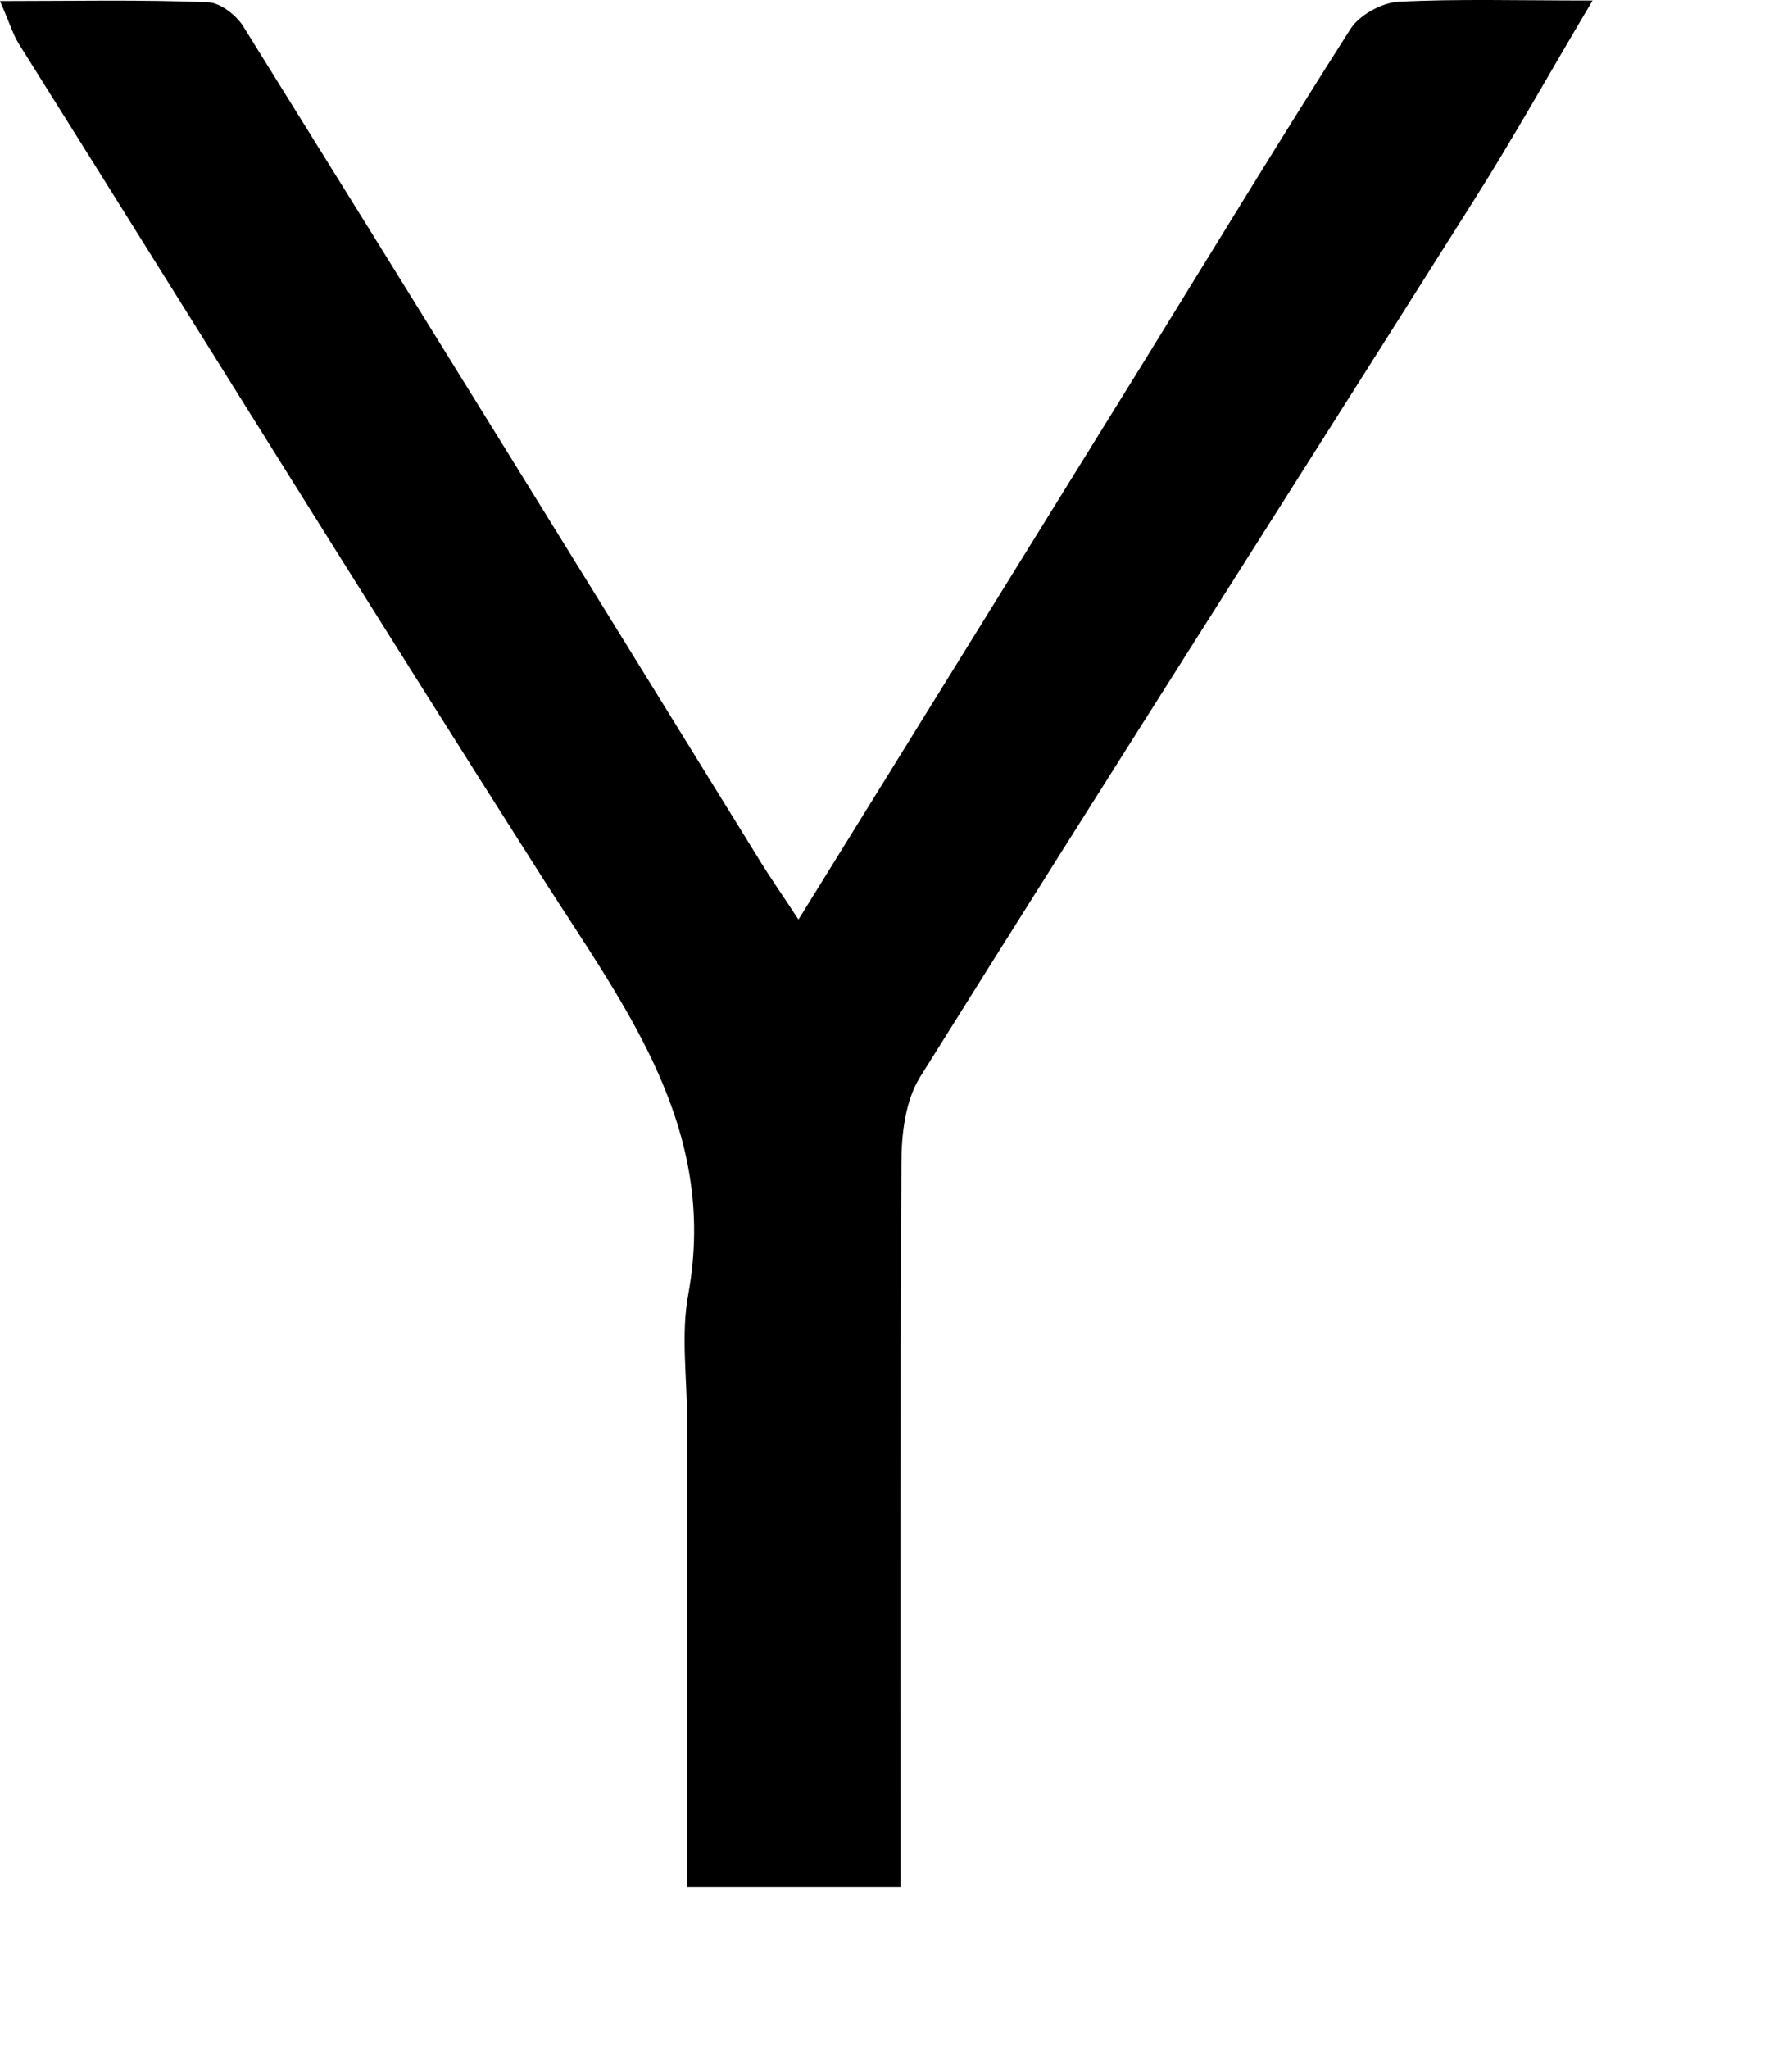 <?xml version="1.0" encoding="utf-8"?>
<svg xmlns="http://www.w3.org/2000/svg" fill="none" height="100%" overflow="visible" preserveAspectRatio="none" style="display: block;" viewBox="0 0 7 8" width="100%">
<path d="M3.518 7.366H2.684V5.544C2.684 5.38 2.659 5.21 2.689 5.051C2.806 4.404 2.442 3.933 2.126 3.438C1.433 2.35 0.756 1.258 0.071 0.167C0.049 0.13 0.037 0.088 0 0.004C0.29 0.004 0.549 -0.002 0.815 0.009C0.862 0.011 0.928 0.063 0.954 0.109C1.626 1.188 2.292 2.266 2.96 3.347C3.004 3.42 3.055 3.492 3.119 3.59C3.578 2.849 4.028 2.123 4.477 1.398C4.742 0.969 5.004 0.538 5.276 0.112C5.309 0.06 5.396 0.011 5.461 0.007C5.691 -0.005 5.924 0.002 6.221 0.002C6.052 0.286 5.912 0.538 5.758 0.781C5.037 1.923 4.309 3.061 3.594 4.205C3.536 4.298 3.521 4.429 3.521 4.543C3.516 5.478 3.518 6.411 3.518 7.366Z" fill="black" id="Path 156"/>
</svg>